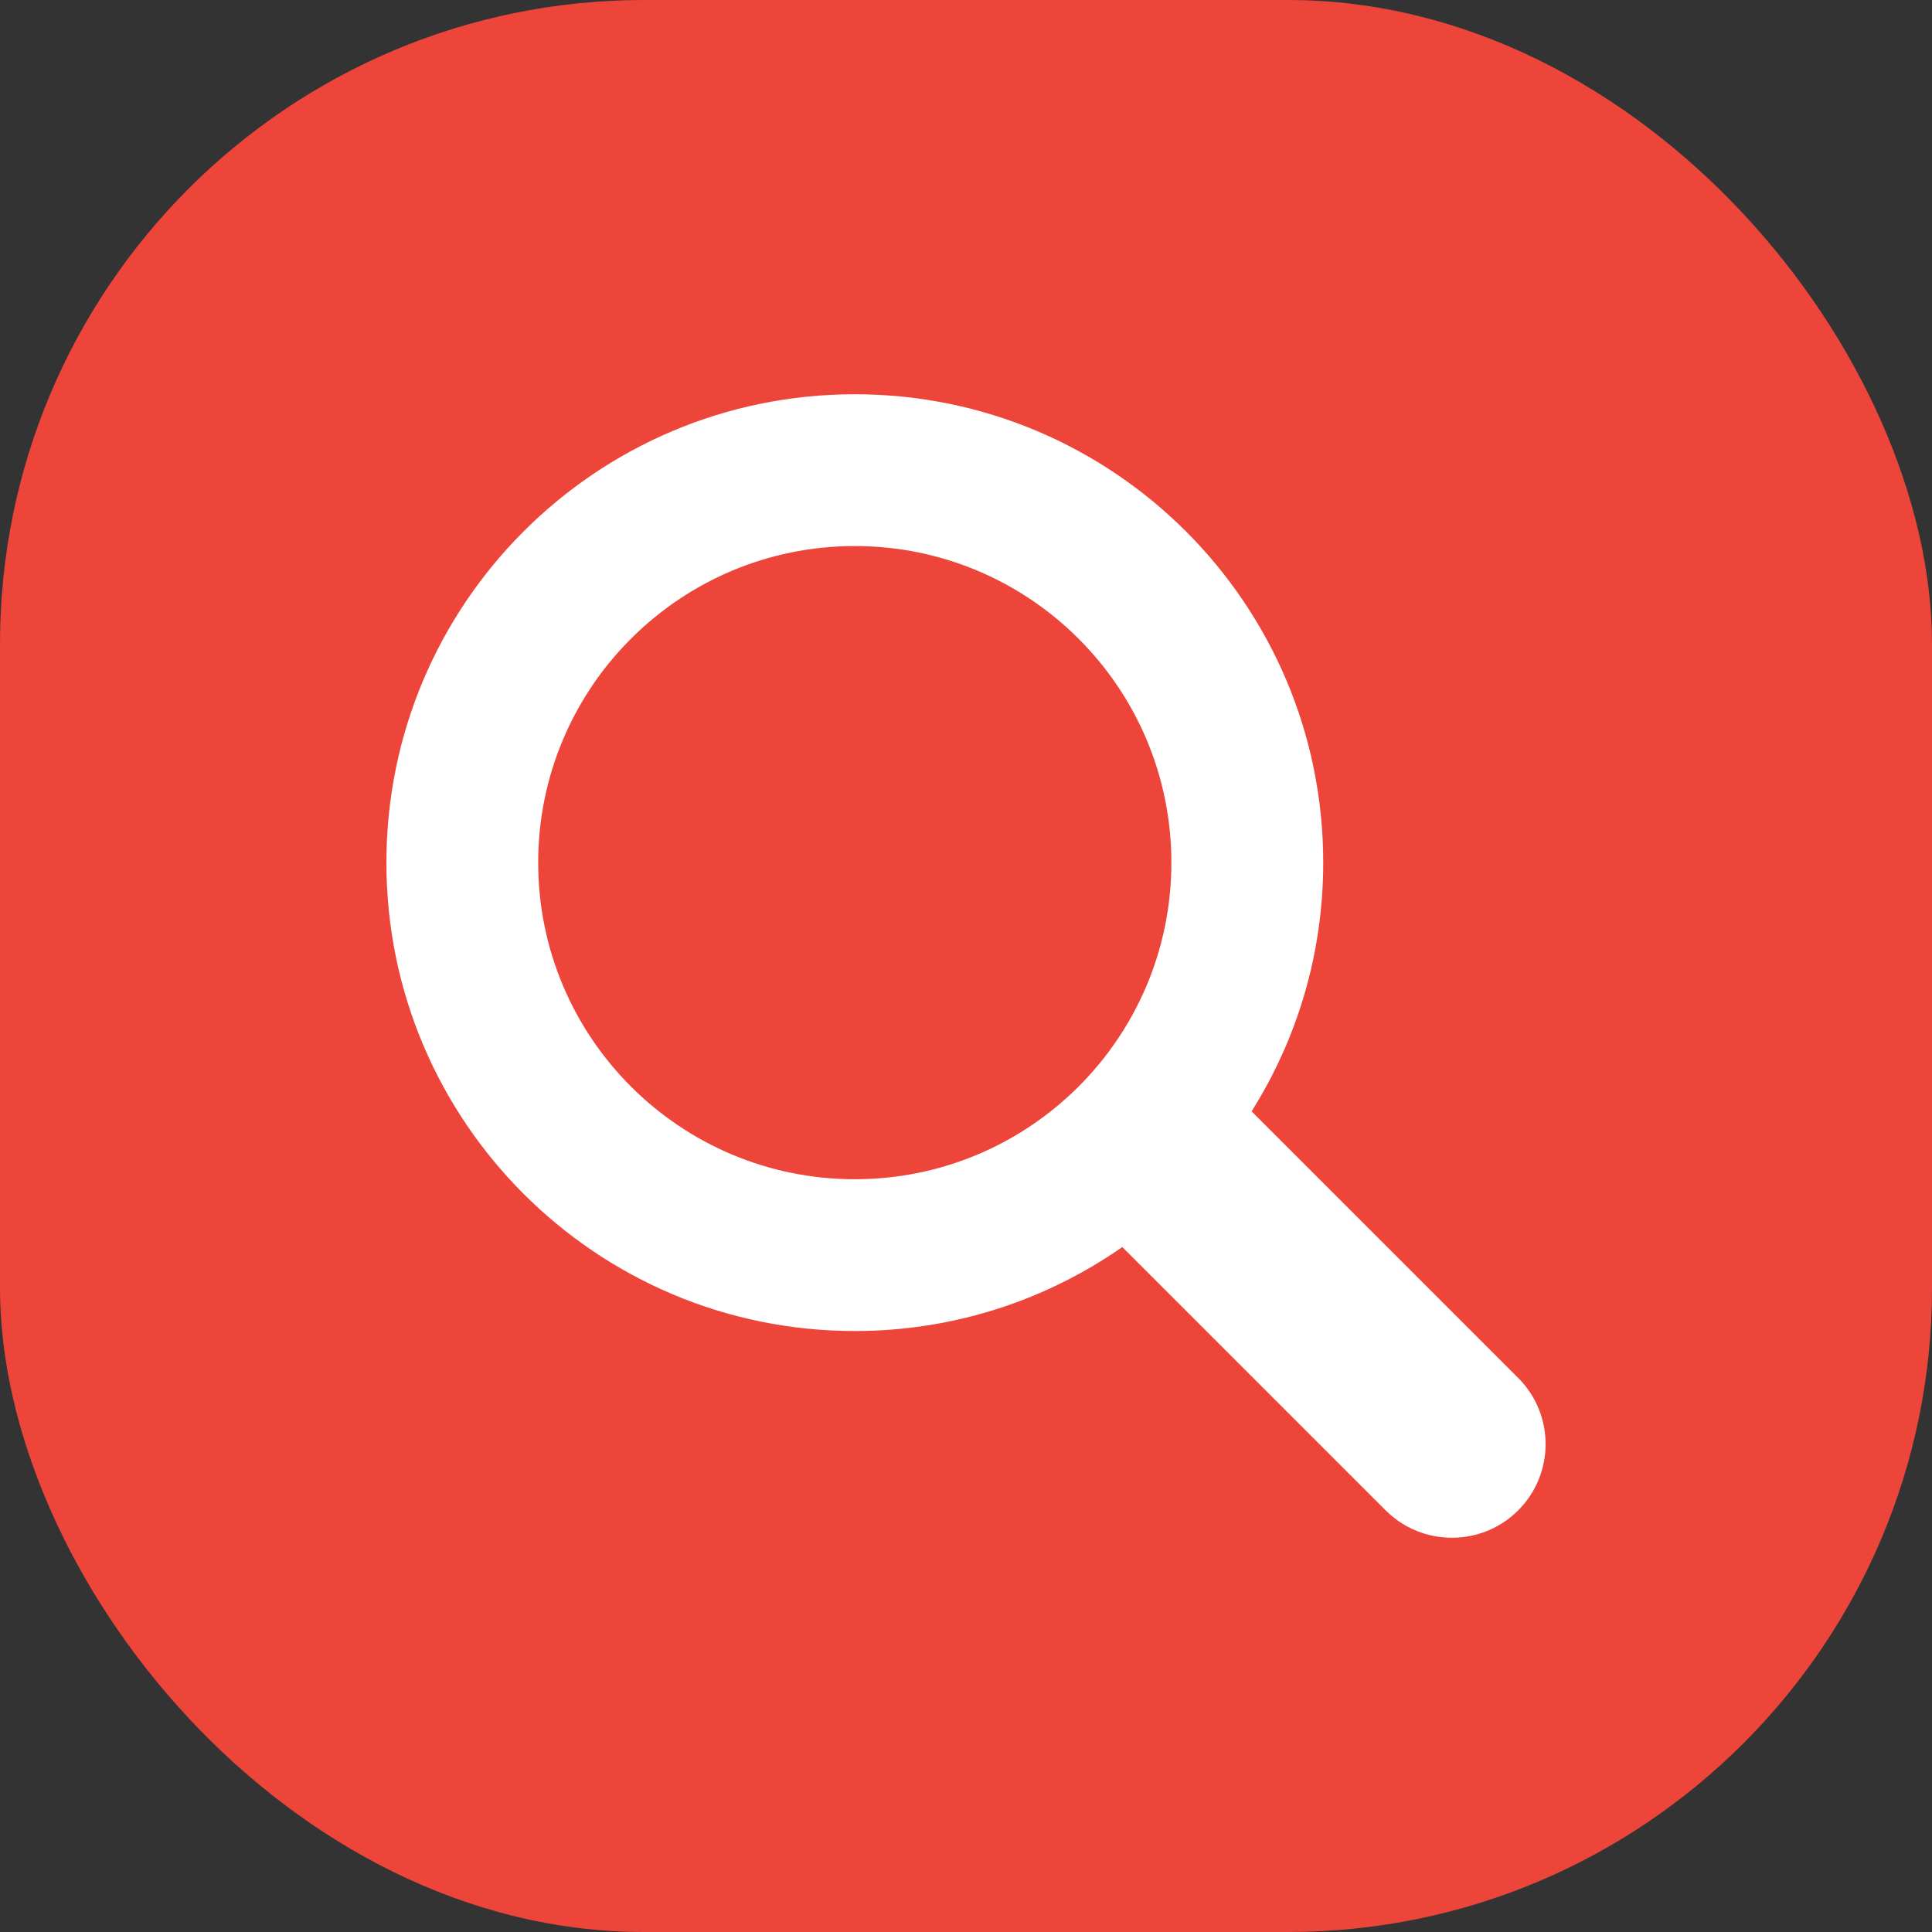 <?xml version="1.0" encoding="UTF-8"?> <svg xmlns="http://www.w3.org/2000/svg" width="30" height="30" viewBox="0 0 30 30" fill="none"><rect x="0" y="0" width="30" height="30" fill="#333333" stroke="none"/> <rect width="30" height="30" rx="10" fill="#EE453B"></rect> <g clip-path="url(#clip0_1373_13)"> <path d="M23.574 21.396L19.435 17.257C20.139 16.138 20.547 14.815 20.547 13.395C20.547 9.378 17.29 6.122 13.273 6.122C9.256 6.122 6 9.378 6 13.395C6 17.412 9.256 20.668 13.273 20.668C14.818 20.668 16.25 20.185 17.427 19.364L21.517 23.453C21.801 23.737 22.173 23.878 22.545 23.878C22.918 23.878 23.29 23.737 23.574 23.453C24.142 22.885 24.142 21.964 23.574 21.396ZM13.273 18.311C10.558 18.311 8.357 16.11 8.357 13.395C8.357 10.68 10.558 8.479 13.273 8.479C15.988 8.479 18.189 10.68 18.189 13.395C18.189 16.11 15.988 18.311 13.273 18.311Z" fill="white"></path> </g> <defs> <clipPath id="clip0_1373_13"> <rect width="18" height="18" fill="white" transform="translate(6 6)"></rect> </clipPath> </defs> </svg> 